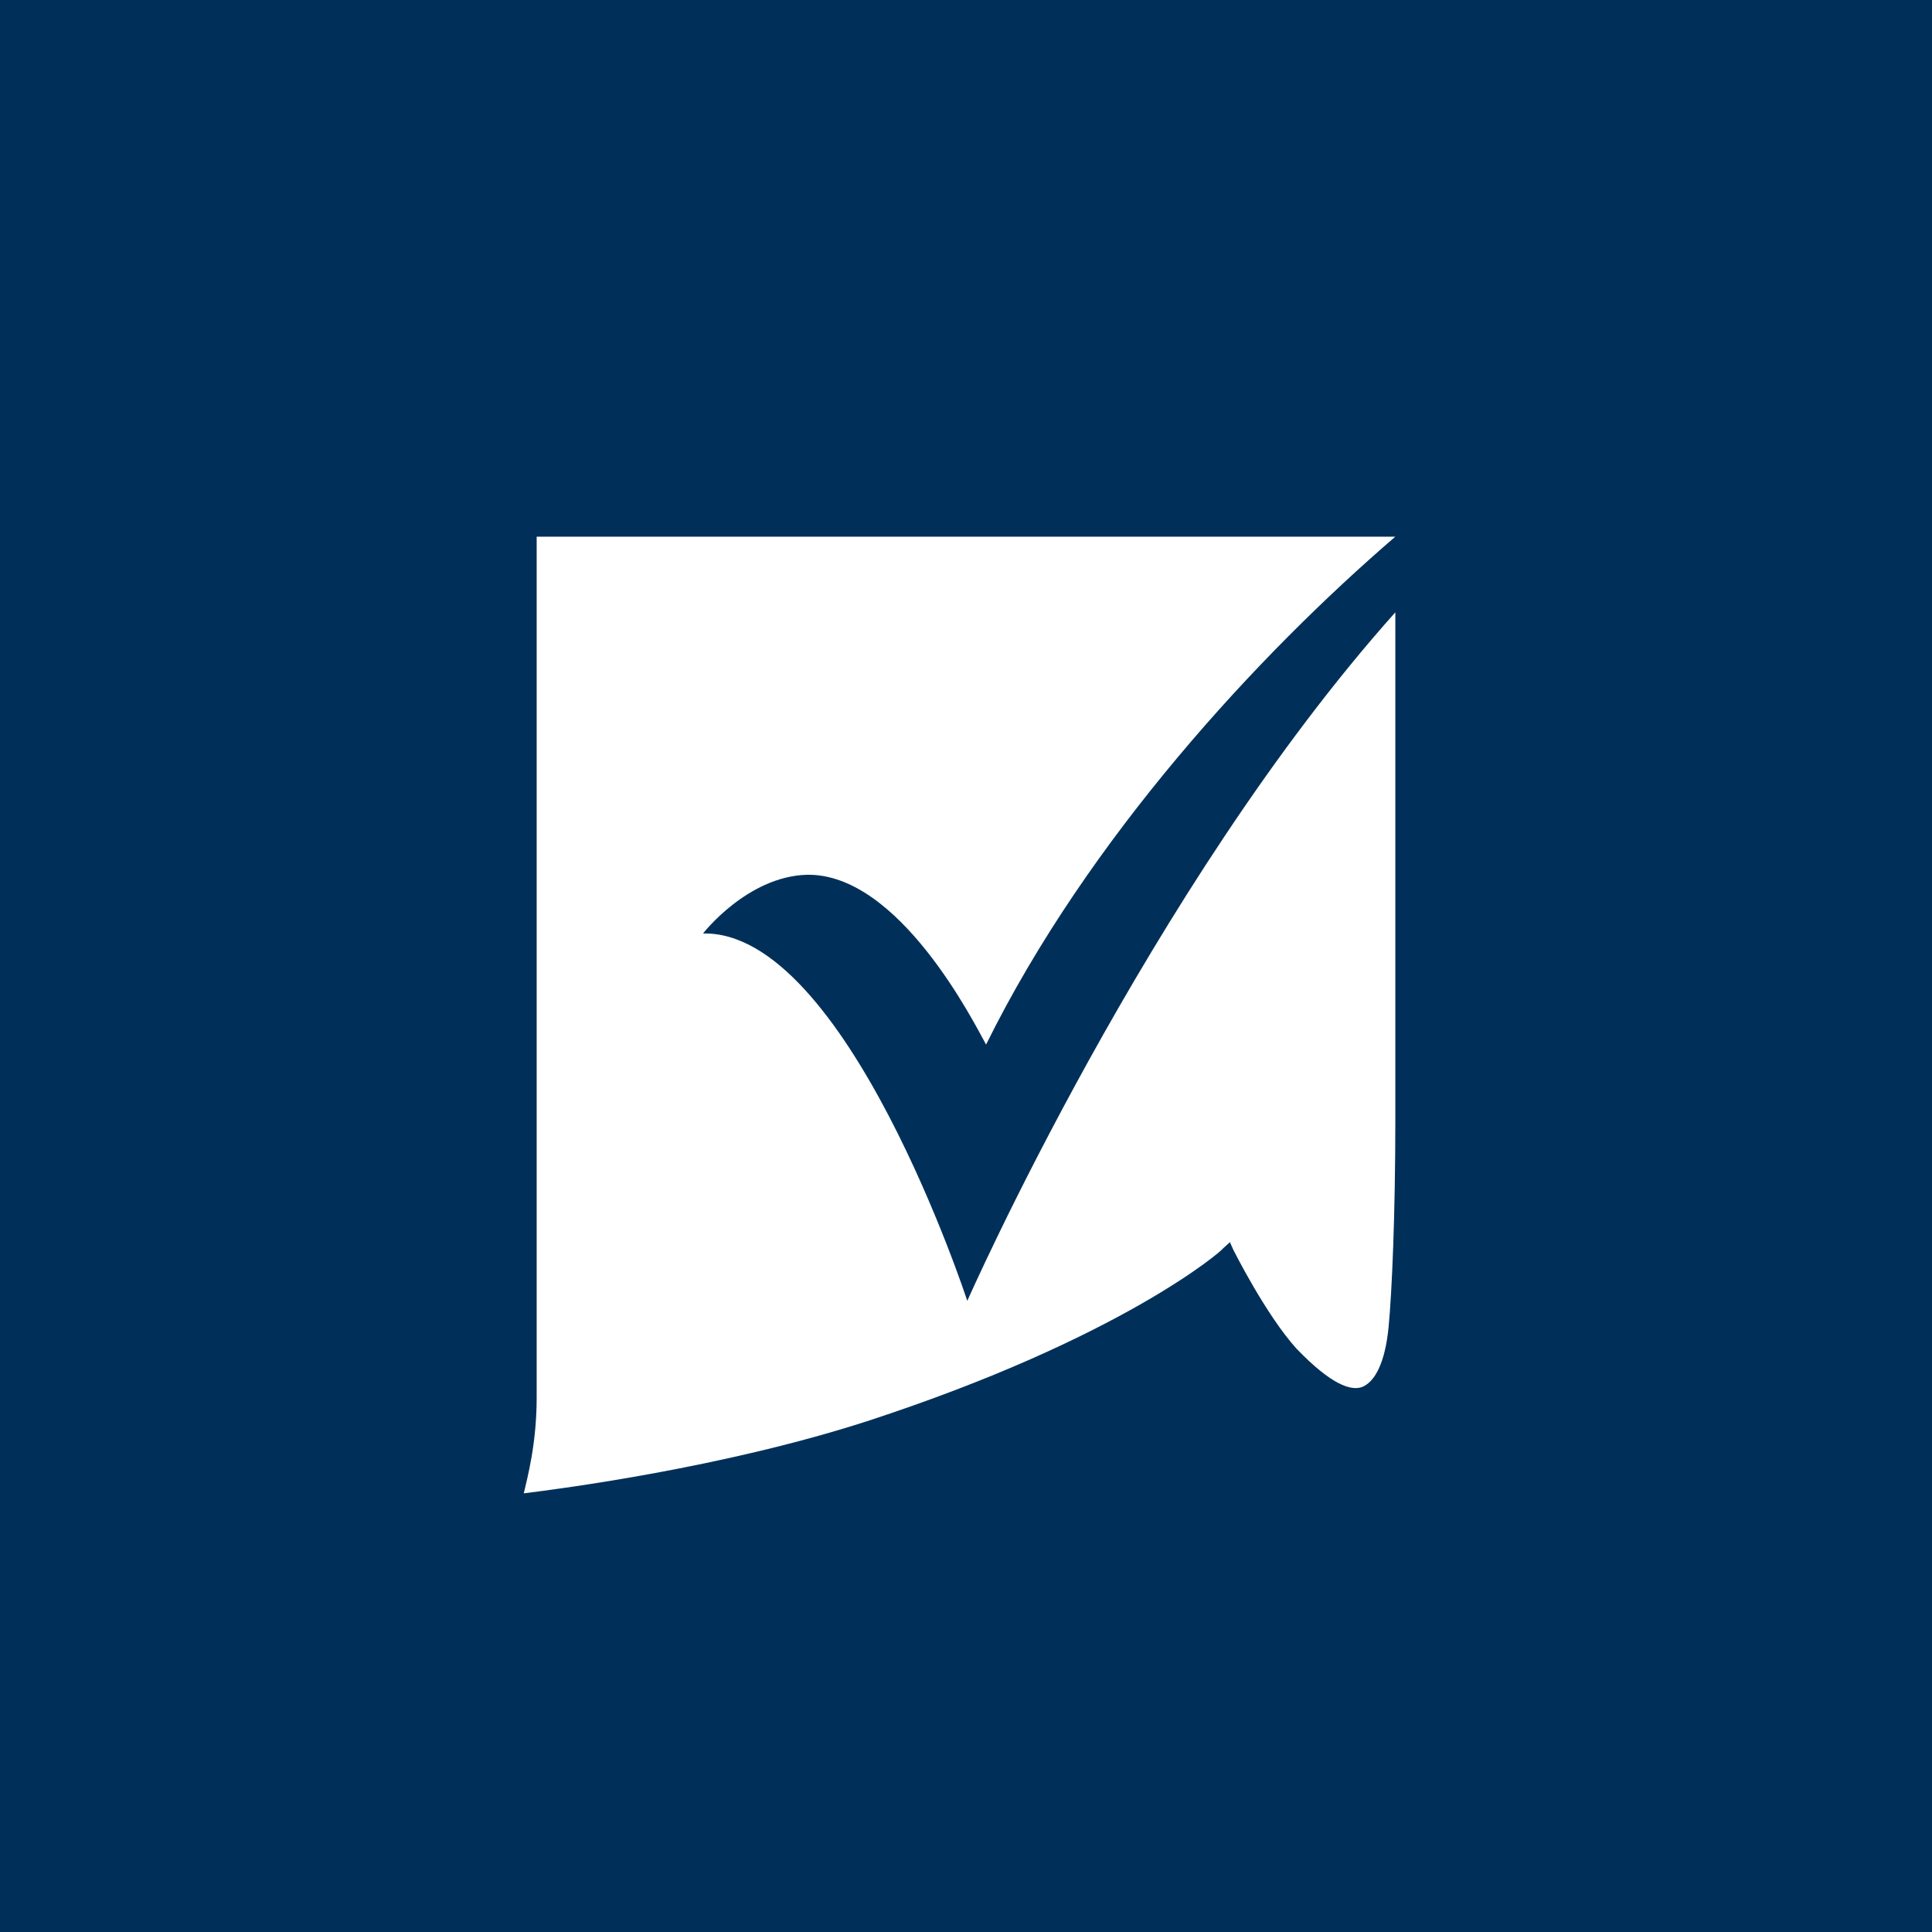 <svg width="18" height="18" xmlns="http://www.w3.org/2000/svg"><path fill="#003059" d="M0 0h18v18H0z"/><path d="M6.55 8.697s.412-.532.969-.547c.858-.014 1.557 1.381 1.668 1.582C10.14 7.805 11.729 6.093 13 5H5v8.021c0 .432-.087.748-.12.892.35-.043 1.86-.24 3.195-.671 2.383-.777 3.32-1.597 3.32-1.611l.064-.058.032.072s.302.604.588.92c.333.346.508.389.603.36.127-.043.223-.23.255-.56.031-.317.063-1.05.063-1.928V5.705c-2.288 2.56-3.988 6.415-3.988 6.415S7.884 8.668 6.55 8.697z" fill="#fff"/></svg>